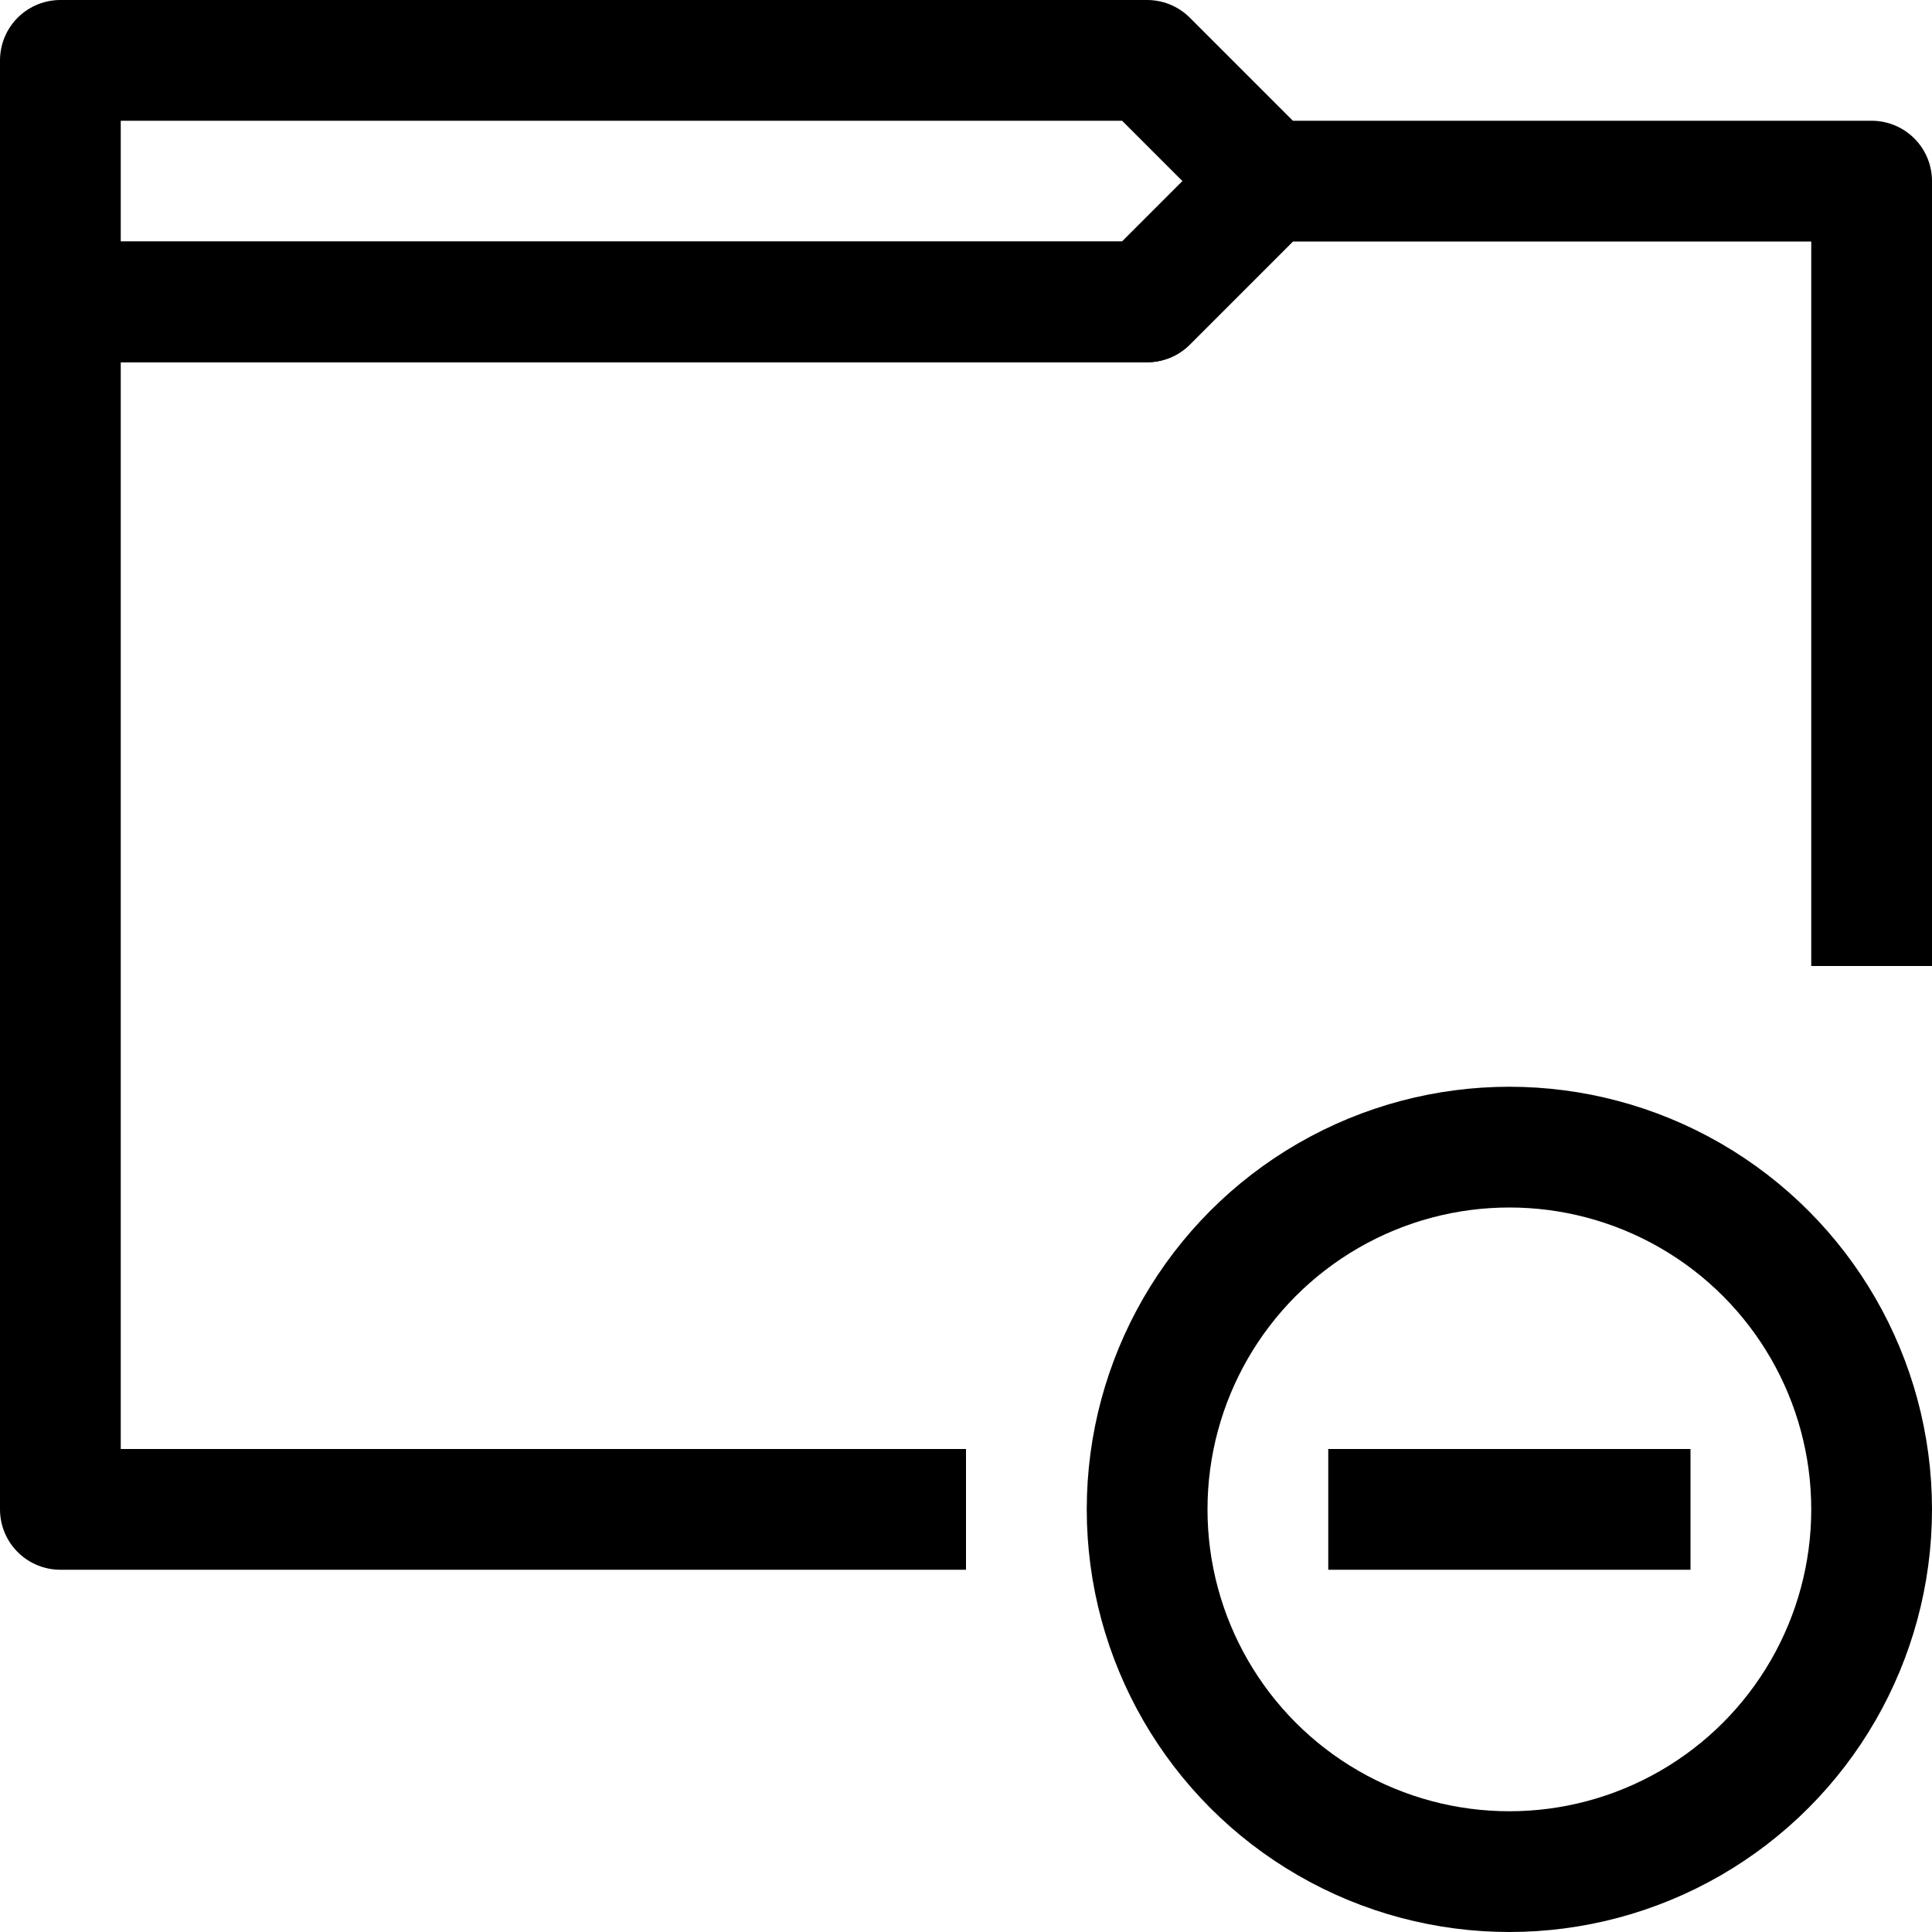 <?xml version="1.0" ?>
<!-- Uploaded to: SVG Repo, www.svgrepo.com, Generator: SVG Repo Mixer Tools -->
<svg width="800px" height="800px" viewBox="0 0 32 32" enable-background="new 0 0 32 32" id="Stock_cut" version="1.1" xml:space="preserve" xmlns="http://www.w3.org/2000/svg" xmlns:xlink="http://www.w3.org/1999/xlink">
<desc/>
<g>
<polyline fill="none" points="16,25 1,25 1,5    19,5 21,3 31,3 31,16  " stroke="#000000" stroke-linejoin="round" stroke-miterlimit="10" stroke-width="2"/>
<polygon fill="none" points="1,5 1,1 19,1    21,3 19,5  " stroke="#000000" stroke-linejoin="round" stroke-miterlimit="10" stroke-width="2"/>
<circle cx="25" cy="25" fill="none" r="6" stroke="#000000" stroke-linejoin="round" stroke-miterlimit="10" stroke-width="2"/>
<line fill="none" stroke="#000000" stroke-linejoin="round" stroke-miterlimit="10" stroke-width="2" x1="22" x2="28" y1="25" y2="25"/>
</g>
</svg>